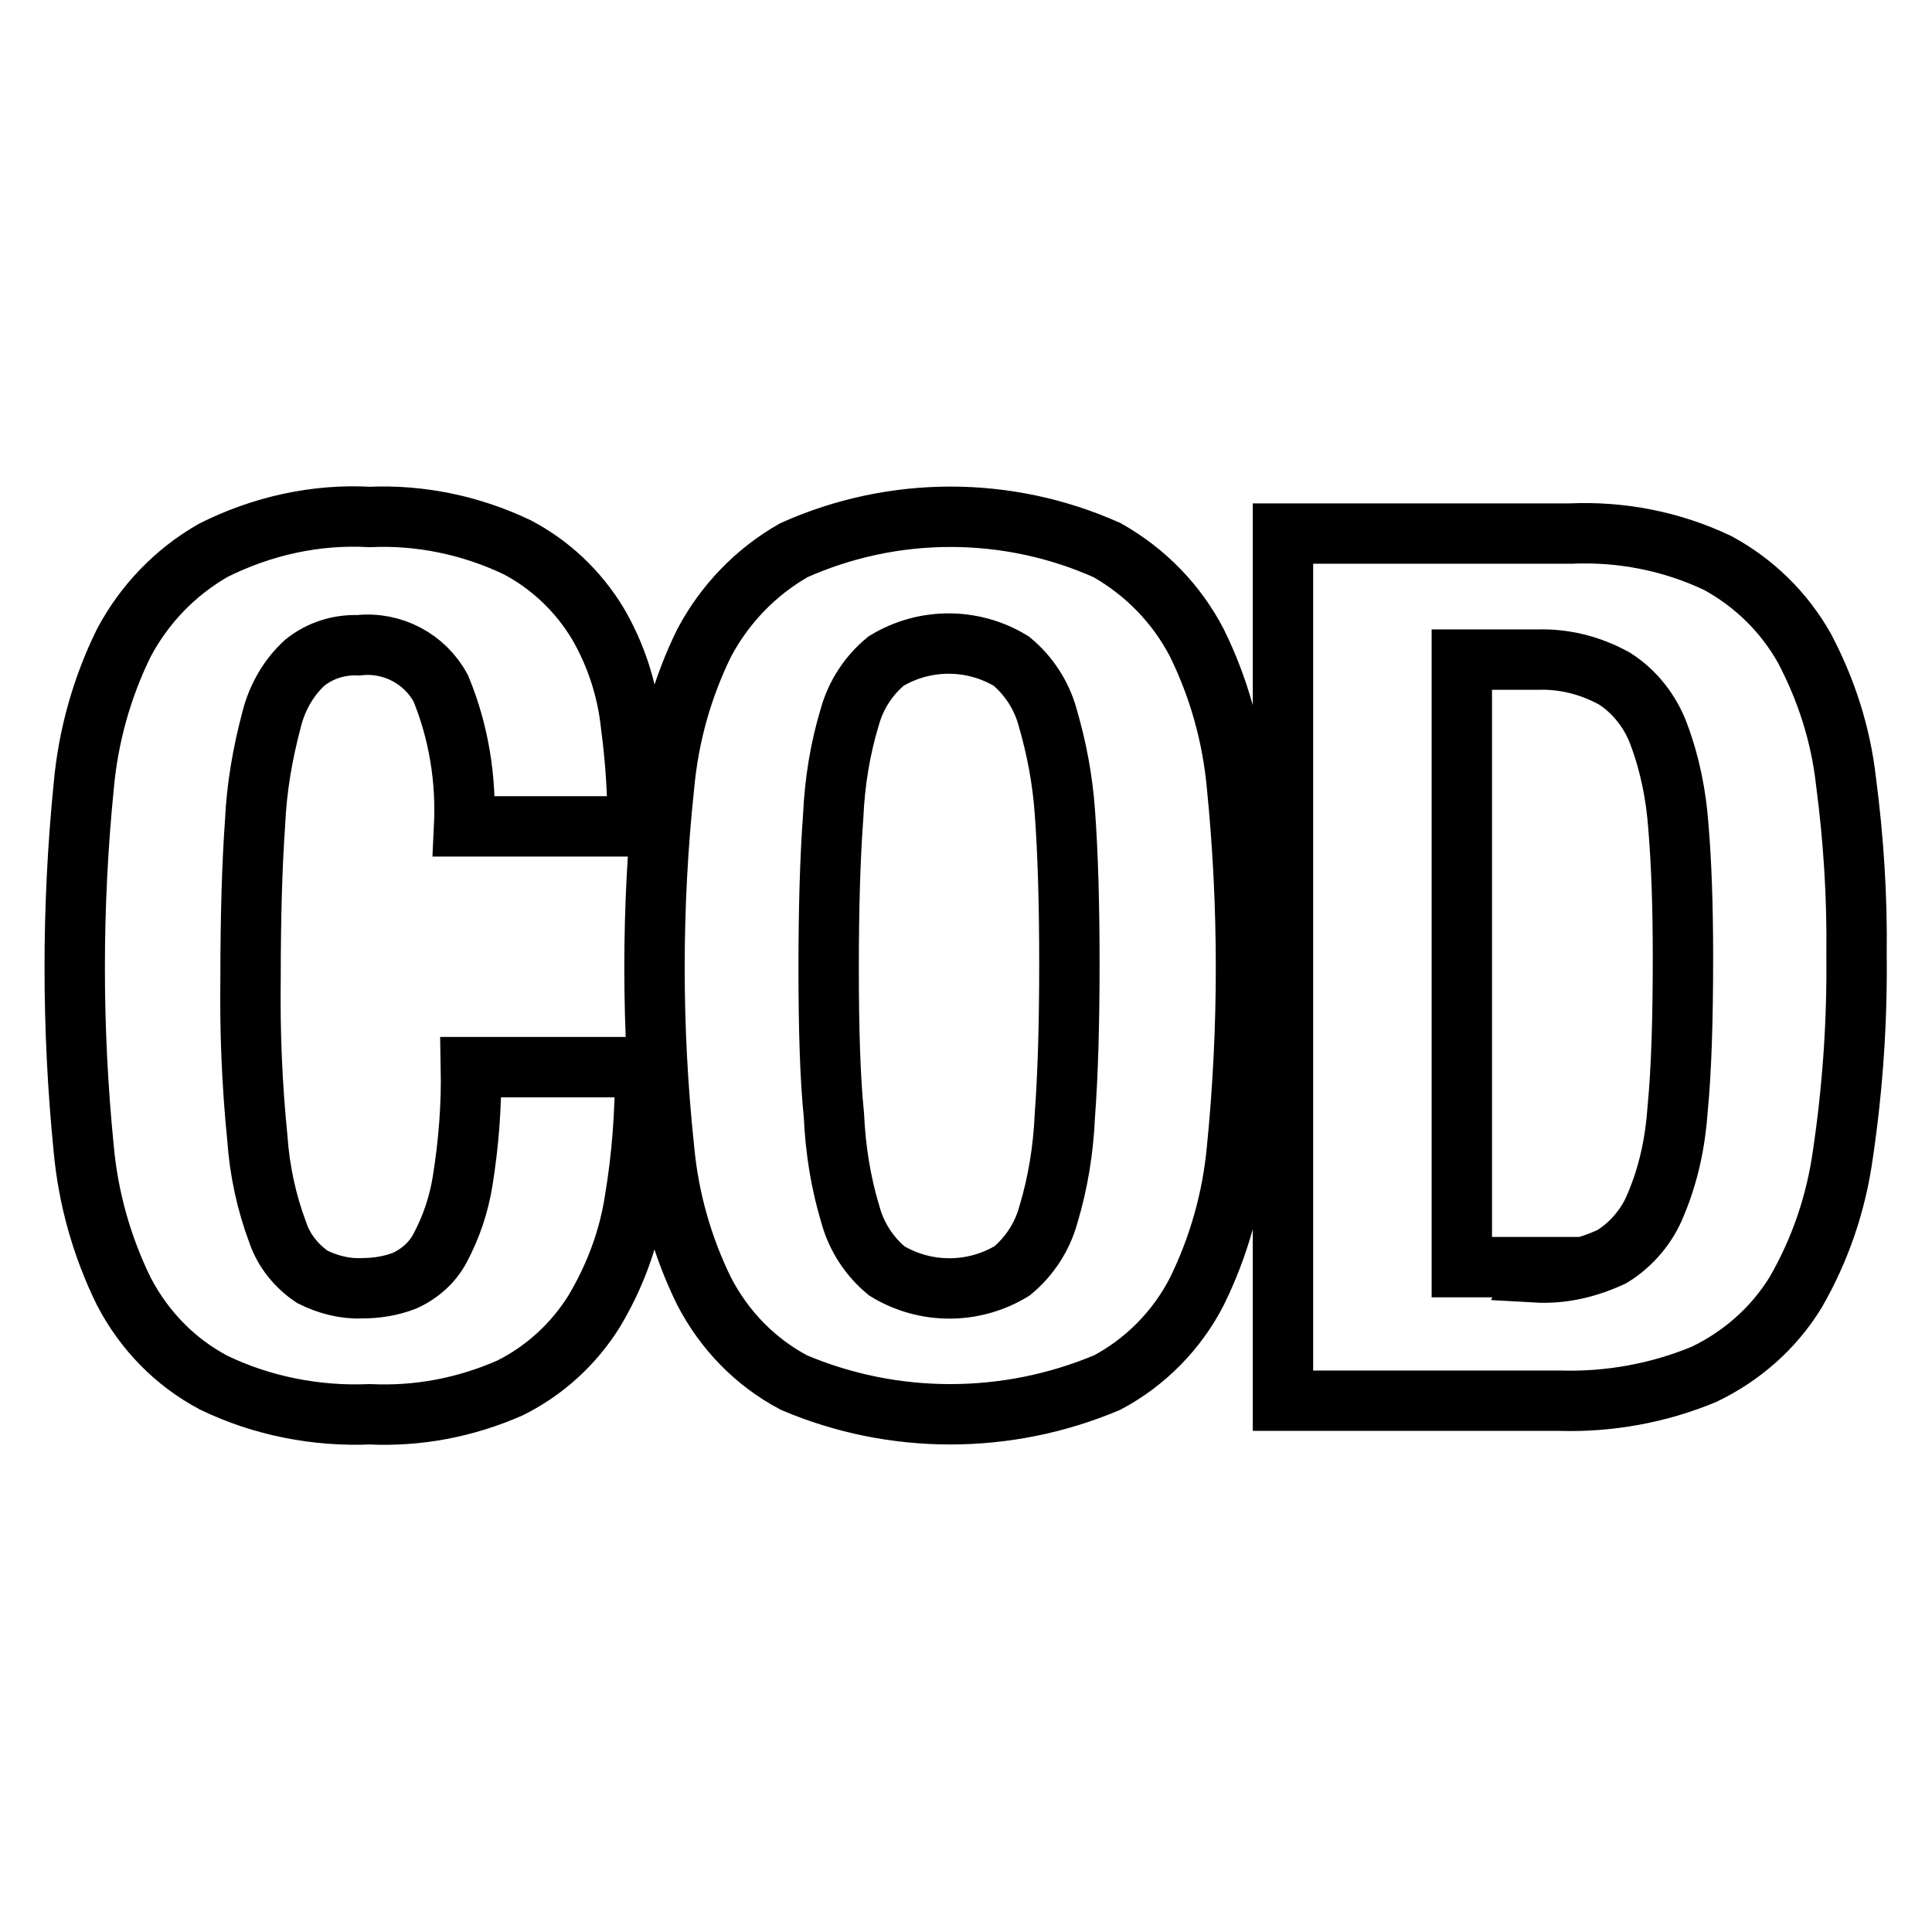 <?xml version="1.0" encoding="utf-8"?>
<!-- Svg Vector Icons : http://www.onlinewebfonts.com/icon -->
<!DOCTYPE svg PUBLIC "-//W3C//DTD SVG 1.1//EN" "http://www.w3.org/Graphics/SVG/1.1/DTD/svg11.dtd">
<svg version="1.1" xmlns="http://www.w3.org/2000/svg" xmlns:xlink="http://www.w3.org/1999/xlink" x="0px" y="0px" viewBox="0 0 256 256" enable-background="new 0 0 256 256" xml:space="preserve">
<g> <path stroke-width="8" fill-opacity="0" stroke="#000000"  d="M58.4,91.2c-2.1-3.9-6.4-6.2-10.9-5.7c-2.6-0.1-5.1,0.7-7.1,2.3c-2.2,2-3.7,4.7-4.4,7.5 c-1.2,4.5-2,9.1-2.2,13.7c-0.4,5.6-0.6,12.5-0.6,20.7c-0.1,7.1,0.2,14.1,0.9,21.1c0.3,4.3,1.2,8.5,2.7,12.5 c0.8,2.4,2.5,4.5,4.6,5.9c2,1,4.3,1.6,6.5,1.5c2,0,3.9-0.3,5.7-1c2-0.9,3.7-2.4,4.7-4.3c1.5-2.8,2.5-5.8,3-8.9 c0.8-5,1.2-10,1.1-15.1h23.1c0,5.9-0.4,11.8-1.4,17.7c-0.8,5.2-2.7,10.2-5.4,14.7c-2.7,4.3-6.5,7.8-11.1,10.1 c-5.9,2.6-12.2,3.8-18.6,3.5c-7.1,0.3-14.3-1.1-20.7-4.2c-5.1-2.7-9.2-6.9-11.9-12.1c-2.9-5.9-4.7-12.3-5.3-18.8 c-1.6-16-1.6-32.2,0-48.2c0.6-6.6,2.4-13,5.3-18.9c2.7-5.1,6.8-9.4,11.9-12.3c6.4-3.2,13.5-4.8,20.7-4.4c6.7-0.3,13.4,1.1,19.5,4 c4.4,2.3,8.1,5.8,10.7,10.1c2.4,4.1,3.9,8.7,4.4,13.4c0.6,4.5,0.9,9,0.9,13.5H61.5C61.8,103.3,60.8,97,58.4,91.2L58.4,91.2z  M88,104.1c0.6-6.6,2.4-13,5.3-18.9c2.7-5.1,6.8-9.4,11.9-12.3c13.2-5.9,28.3-5.9,41.5,0c5.1,2.9,9.2,7.1,11.9,12.3 c2.9,5.9,4.7,12.3,5.3,18.9c1.6,16,1.6,32.2,0,48.2c-0.6,6.5-2.4,12.9-5.3,18.8c-2.6,5.1-6.8,9.4-11.9,12.1 c-13.3,5.6-28.3,5.6-41.5,0c-5.1-2.7-9.2-6.9-11.9-12.1c-2.9-5.9-4.7-12.3-5.3-18.8C86.3,136.3,86.3,120.1,88,104.1z M110.5,147.8 c0.2,4.5,0.9,8.9,2.2,13.2c0.8,2.9,2.5,5.5,4.8,7.4c5.1,3.1,11.5,3.1,16.6,0c2.3-1.9,4-4.5,4.8-7.4c1.3-4.3,2-8.7,2.2-13.2 c0.4-5.4,0.6-12.1,0.6-20.1s-0.2-14.7-0.6-20.1c-0.3-4.3-1.1-8.5-2.3-12.6c-0.8-2.9-2.5-5.5-4.8-7.4c-5.1-3.1-11.5-3.1-16.6,0 c-2.3,1.9-4,4.5-4.8,7.4c-1.3,4.3-2,8.7-2.2,13.2c-0.4,5.4-0.6,12.1-0.6,20.1C109.8,136.4,110,142.9,110.5,147.8z M208.1,70.7 c6.7-0.3,13.4,1,19.5,3.9c4.8,2.6,8.8,6.5,11.5,11.3c2.9,5.5,4.8,11.4,5.5,17.6c1,7.6,1.5,15.3,1.4,23c0.1,8.8-0.5,17.6-1.8,26.4 c-0.9,6.5-3,12.7-6.3,18.4c-2.9,4.7-7.1,8.4-12.1,10.8c-6,2.5-12.6,3.7-19.1,3.5H170V70.7H208.1z M203.5,168.6 c3.5,0.2,6.9-0.6,10.1-2.1c2.6-1.6,4.7-4.1,5.8-6.9c1.7-4,2.6-8.3,2.9-12.7c0.5-5.2,0.7-11.9,0.7-20.1c0-6.7-0.2-12.4-0.6-17.2 c-0.3-4.2-1.1-8.3-2.6-12.3c-1.1-3-3.2-5.7-5.9-7.4c-3.1-1.7-6.5-2.6-10.1-2.5h-10.1v80.5h10.1L203.5,168.6z"/></g>
</svg>
